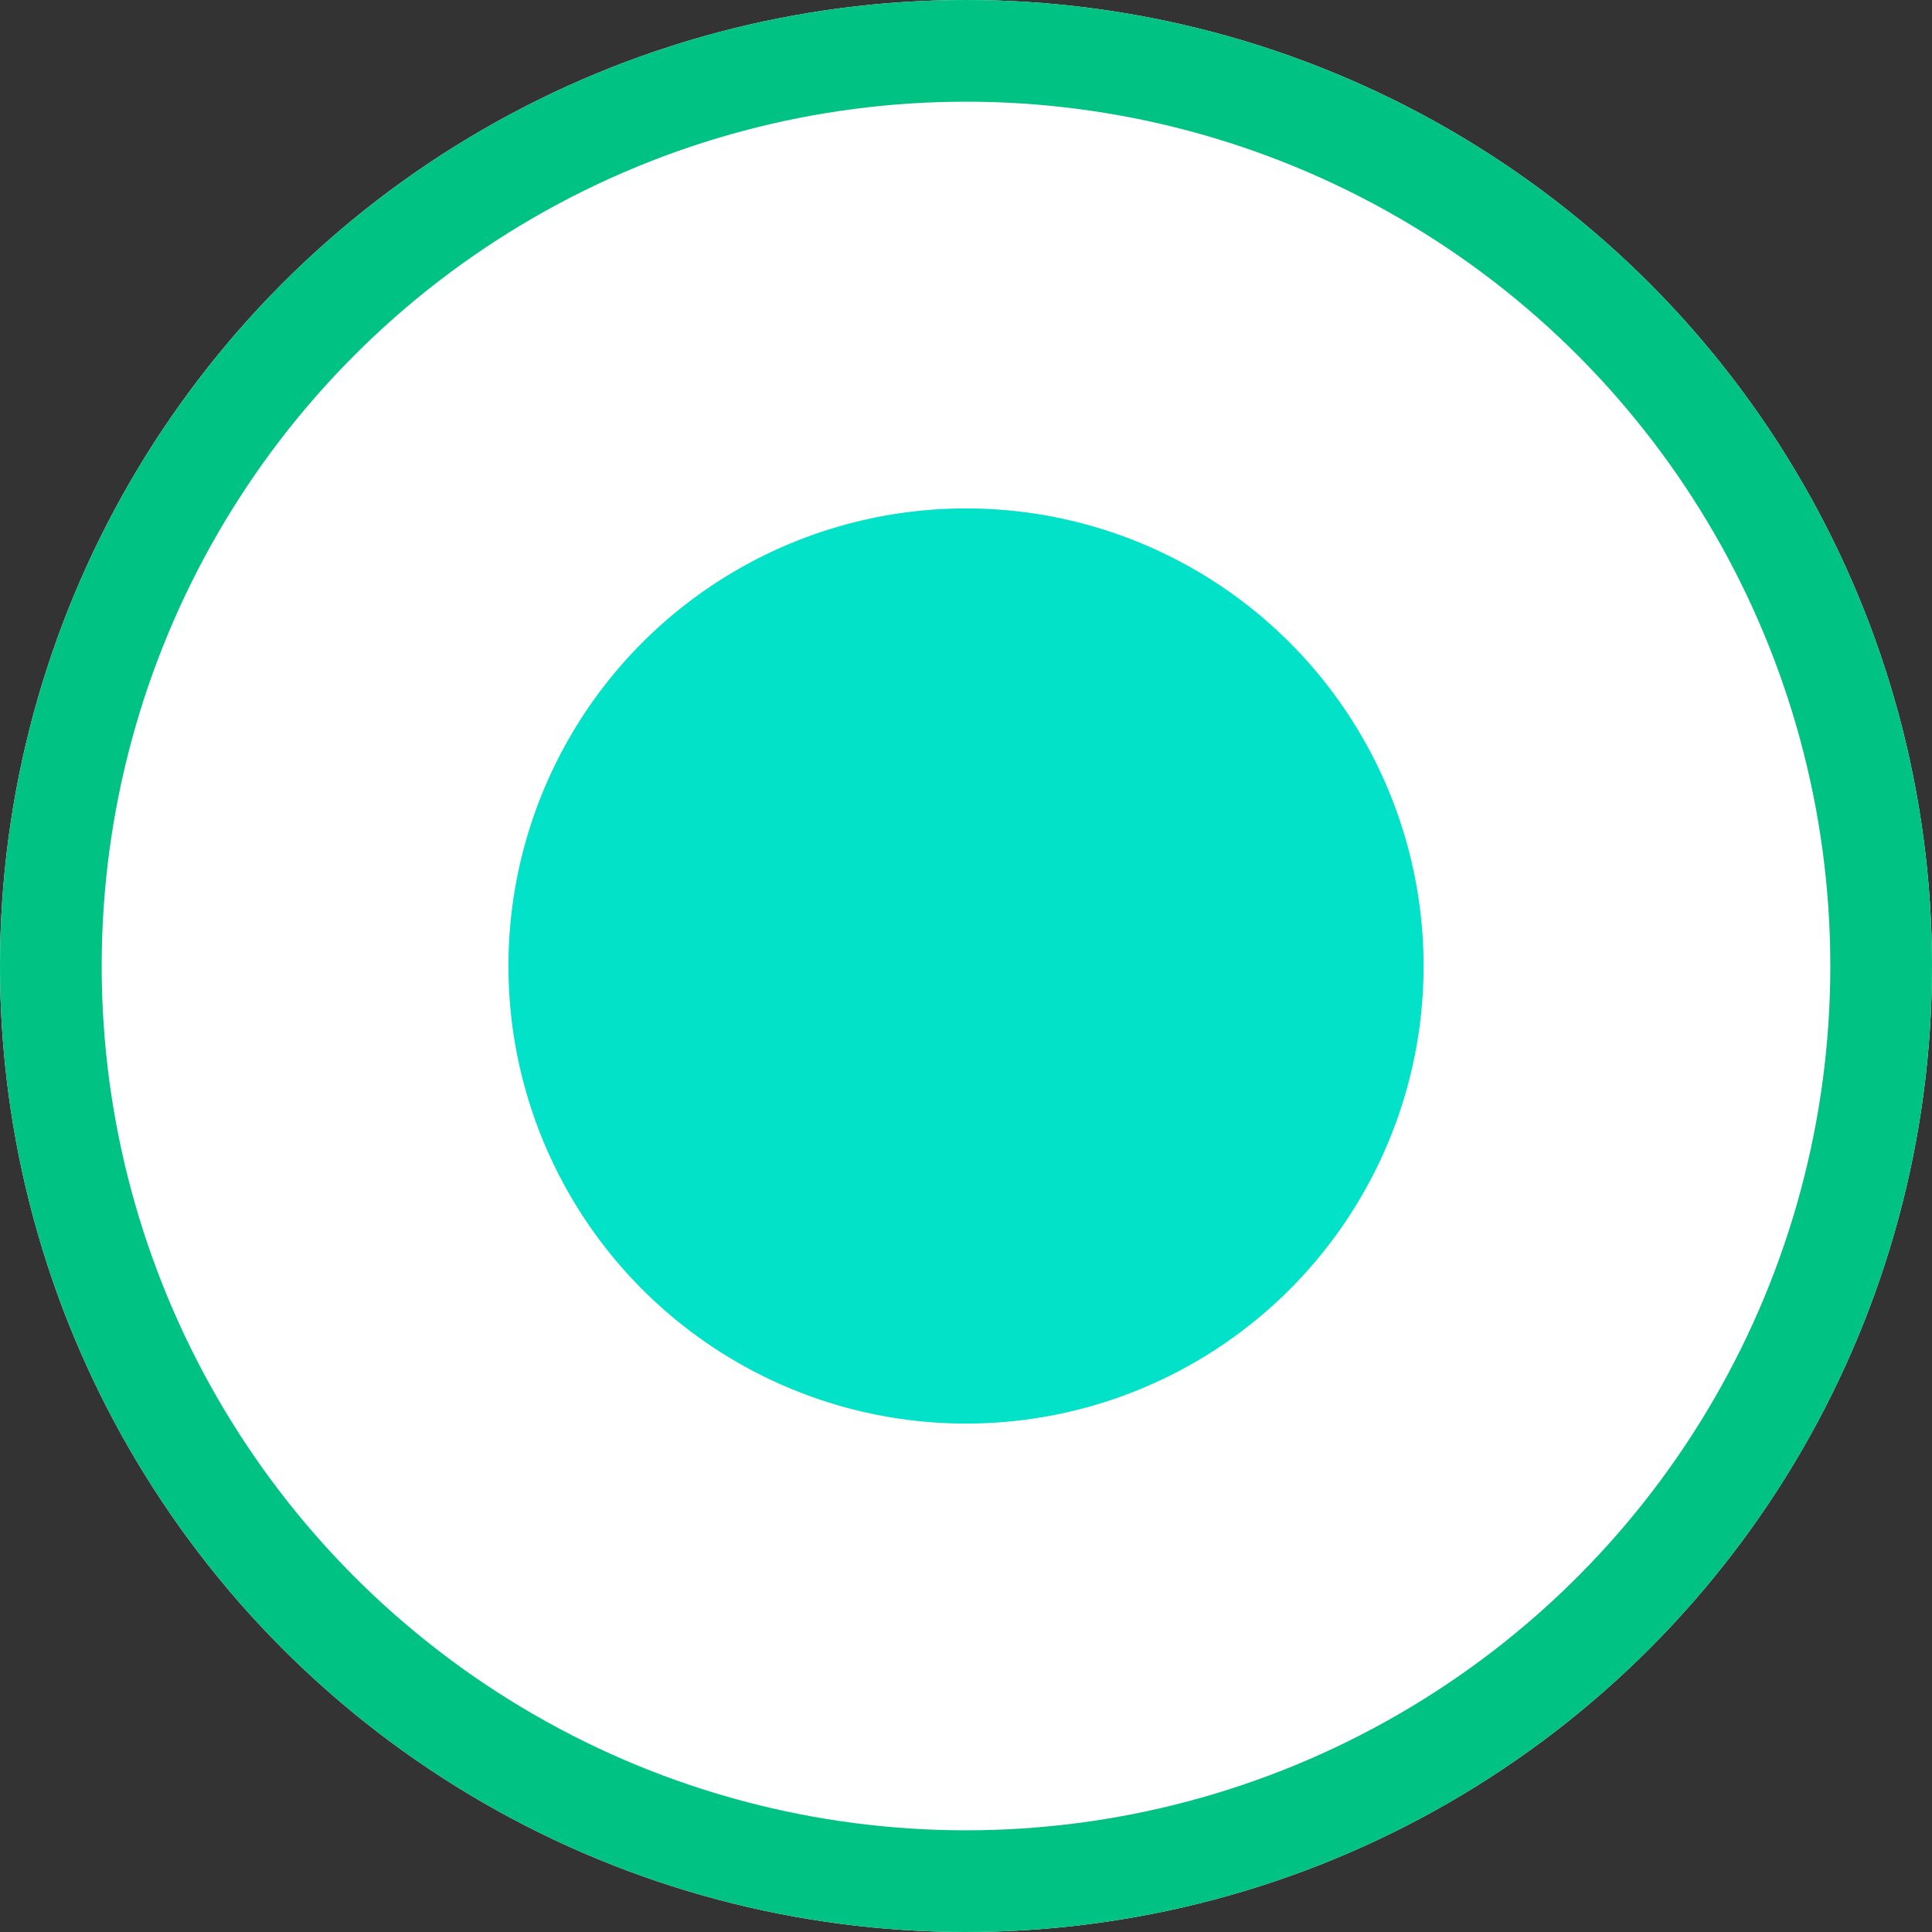 <svg xmlns="http://www.w3.org/2000/svg" width="19" height="19" viewBox="0 0 19 19">
  <rect x="0" y="0" width="19" height="19" fill="#333333" stroke="none"/>
  <g id="Around_01" data-name="Around #01" transform="translate(-375 -5020)">
    <g id="Ellipse_702" data-name="Ellipse 702" transform="translate(375 5020)" fill="#fff" stroke="#00c282" stroke-width="1">
      <circle cx="9.5" cy="9.5" r="9.5" stroke="none"/>
      <circle cx="9.5" cy="9.5" r="9" fill="none"/>
    </g>
    <circle id="Ellipse_703" data-name="Ellipse 703" cx="4.5" cy="4.5" r="4.5" transform="translate(380 5025)" fill="#01e2c9"/>
  </g>
</svg>
